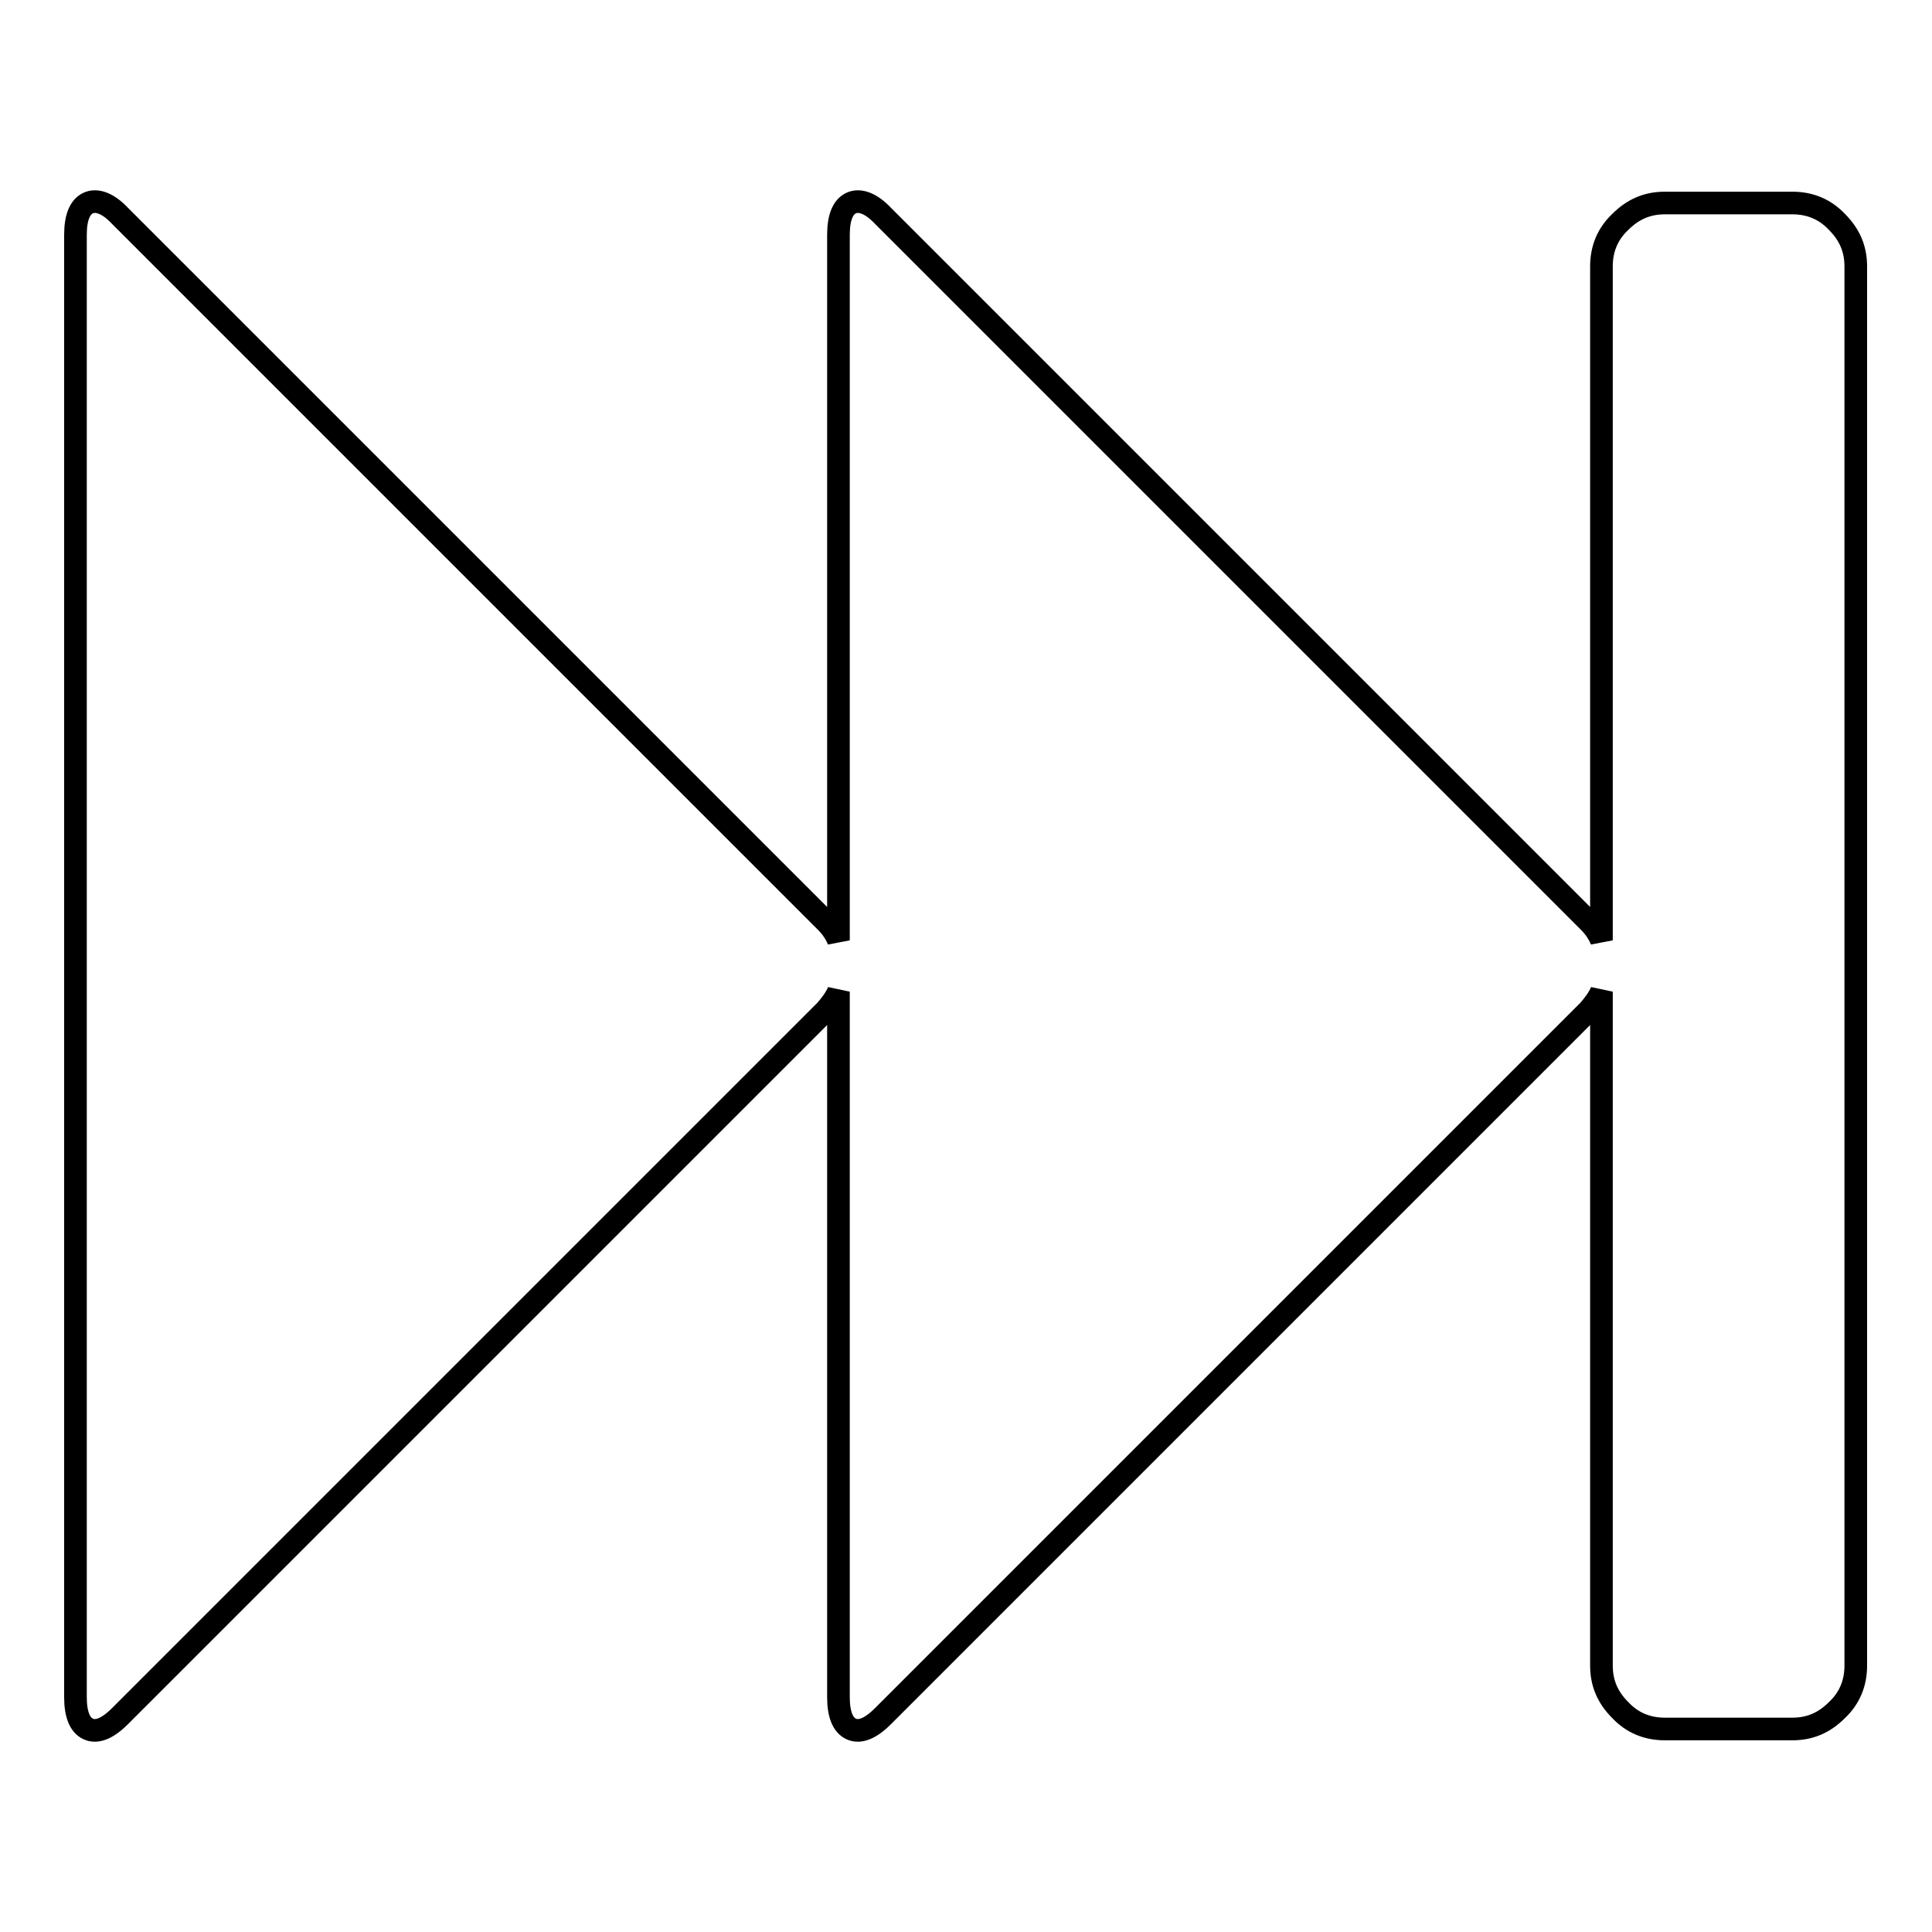 <?xml version="1.0" encoding="utf-8"?>
<!-- Svg Vector Icons : http://www.onlinewebfonts.com/icon -->
<!DOCTYPE svg PUBLIC "-//W3C//DTD SVG 1.1//EN" "http://www.w3.org/Graphics/SVG/1.1/DTD/svg11.dtd">
<svg version="1.1" xmlns="http://www.w3.org/2000/svg" xmlns:xlink="http://www.w3.org/1999/xlink" x="0px" y="0px" viewBox="0 0 256 256" enable-background="new 0 0 256 256" xml:space="preserve">
<g><g><path stroke-width="3" fill-opacity="0" stroke="#000000"  d="M15.9,227.4c-1.7,1.7-3.1,2.2-4.2,1.7c-1.1-0.5-1.7-1.9-1.7-4.2V31.1c0-2.3,0.6-3.7,1.7-4.2c1.1-0.5,2.6,0,4.2,1.7l93.5,93.5c0.7,0.7,1.3,1.5,1.7,2.5V31.1c0-2.3,0.6-3.7,1.7-4.2c1.1-0.5,2.6,0,4.2,1.7l93.5,93.5c0.7,0.7,1.3,1.5,1.7,2.5V35.3c0-2.3,0.8-4.3,2.5-5.9c1.7-1.7,3.6-2.5,5.9-2.5h16.9c2.3,0,4.3,0.8,5.9,2.5c1.7,1.7,2.5,3.6,2.5,5.9v185.4c0,2.3-0.8,4.3-2.5,5.9c-1.7,1.7-3.6,2.5-5.9,2.5h-16.9c-2.3,0-4.3-0.8-5.9-2.5c-1.7-1.7-2.5-3.6-2.5-5.9v-89.3c-0.4,0.9-1,1.7-1.7,2.5l-93.5,93.5c-1.7,1.7-3.1,2.2-4.2,1.7c-1.1-0.5-1.7-1.9-1.7-4.2v-93.5c-0.4,0.9-1,1.7-1.7,2.5L15.9,227.4z"/></g></g>
</svg>